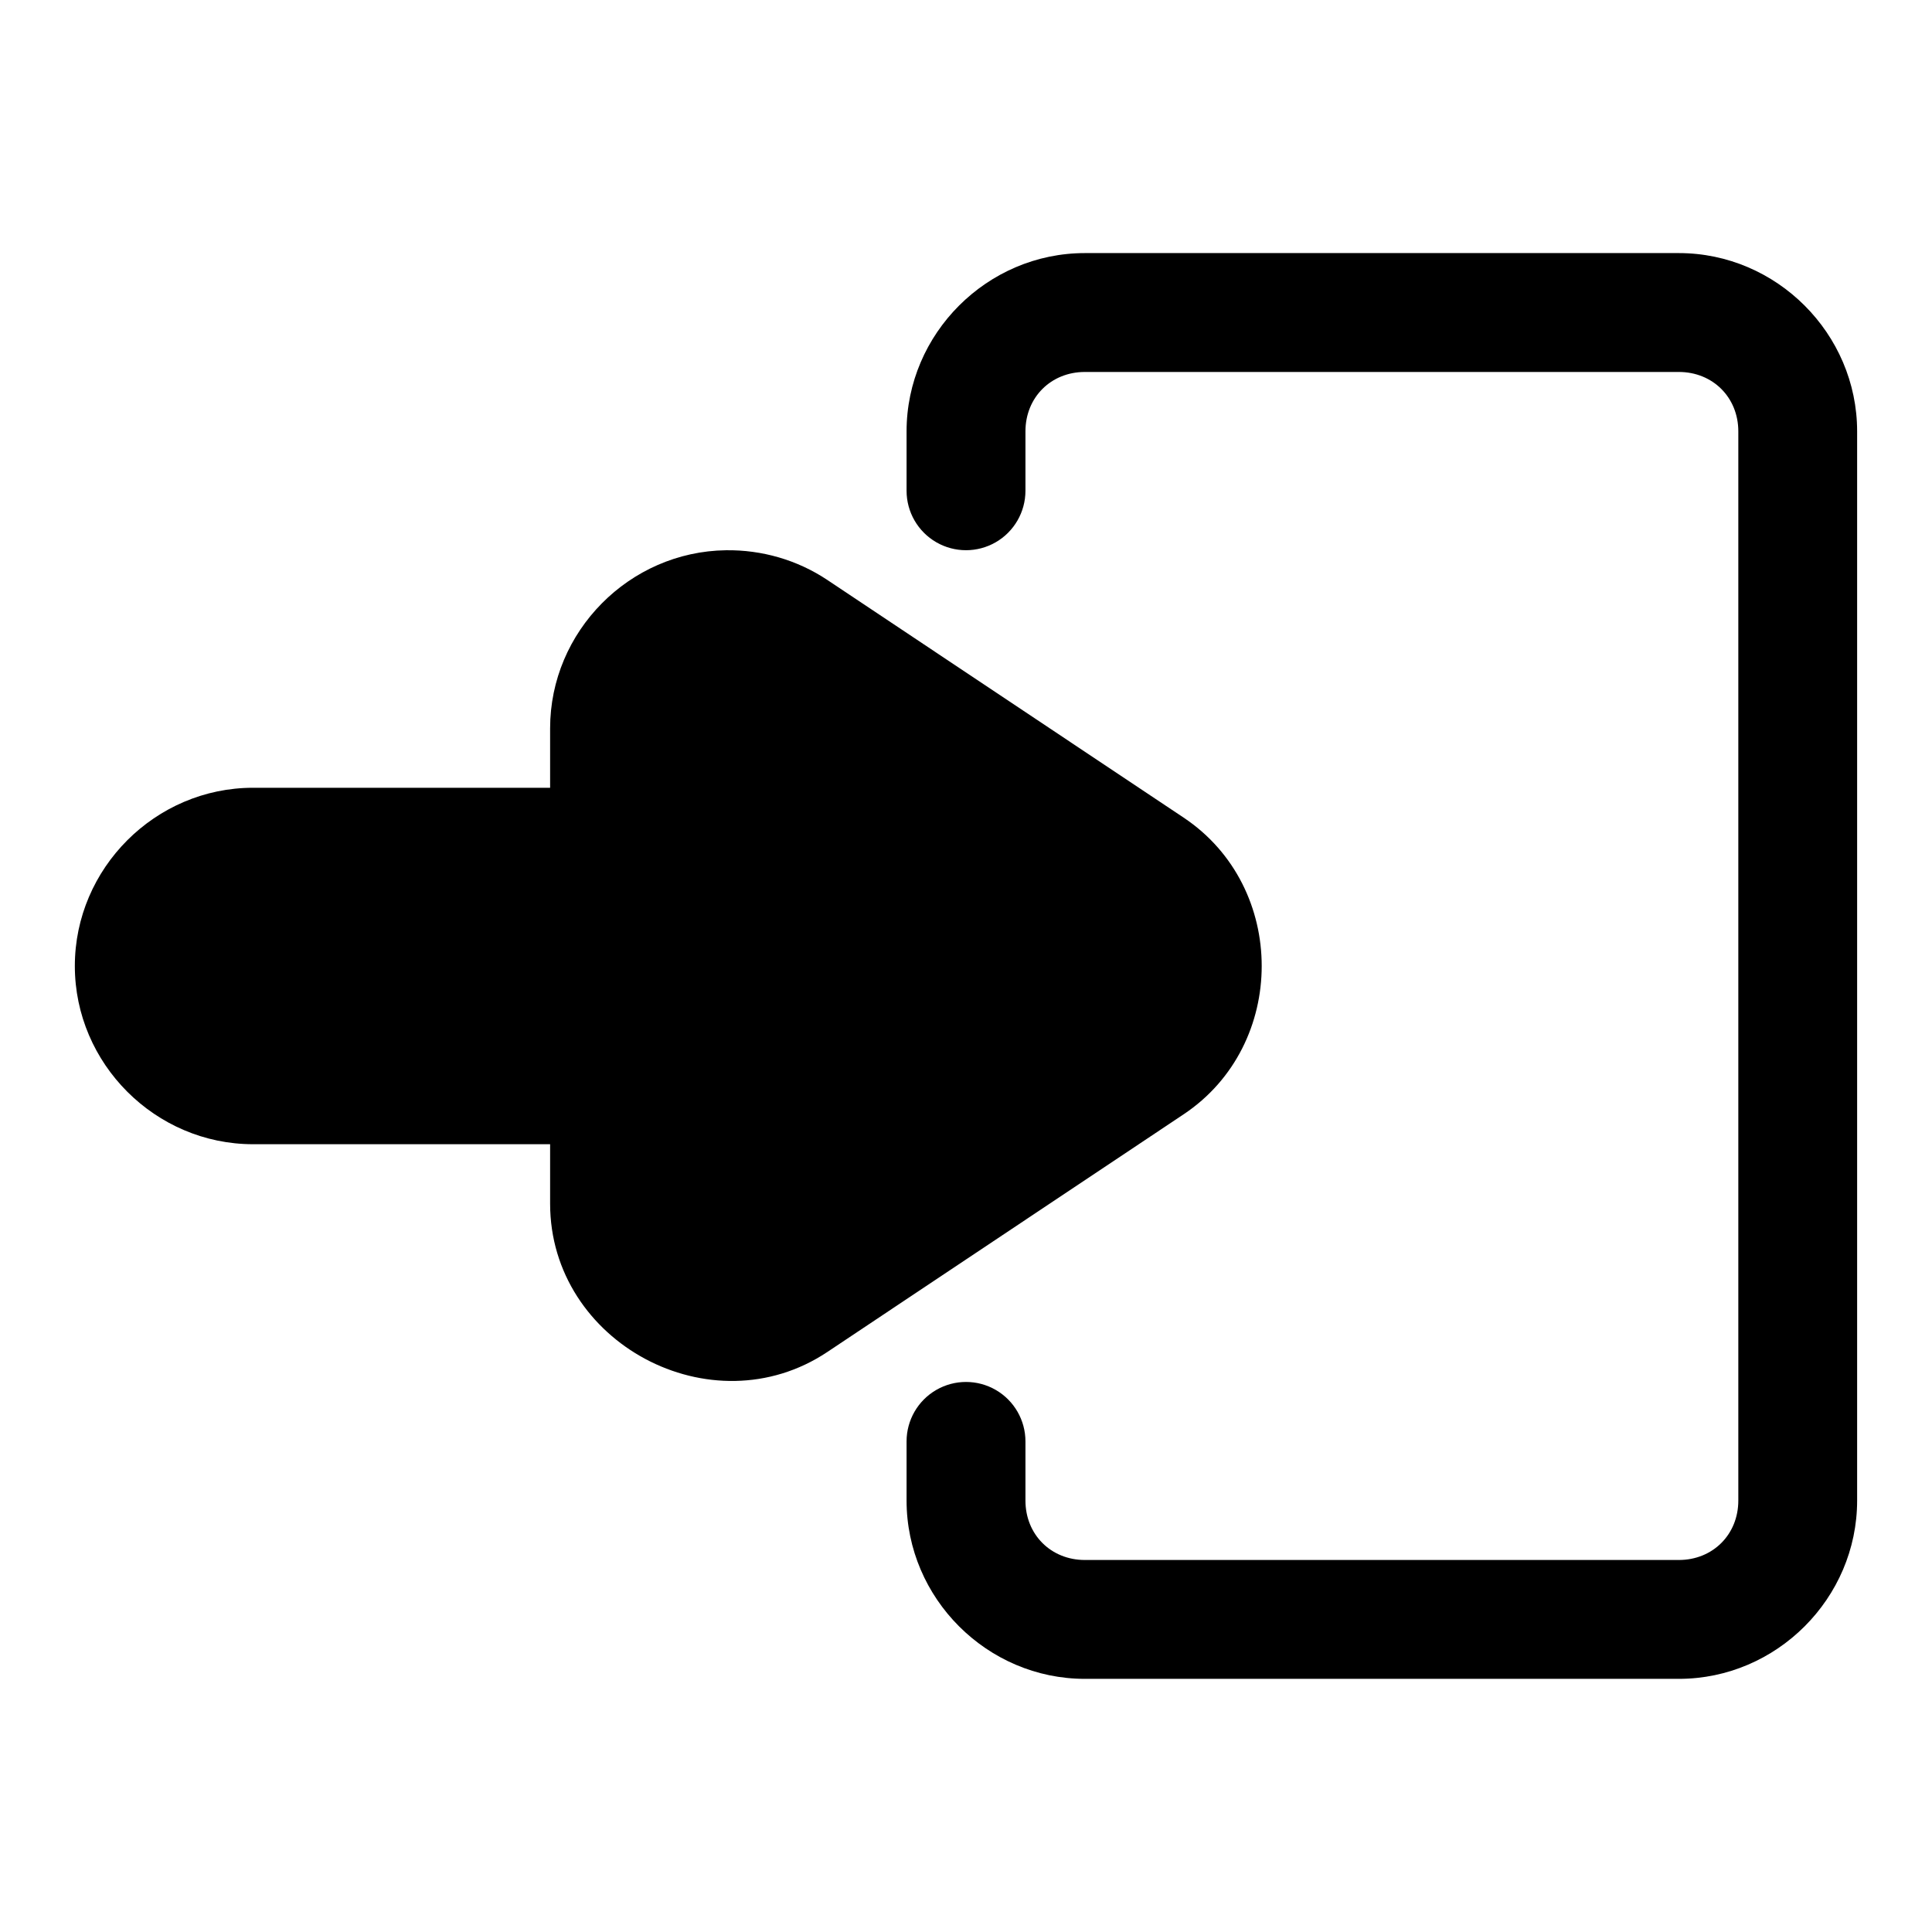 <?xml version="1.0" encoding="UTF-8"?>
<!-- Uploaded to: ICON Repo, www.svgrepo.com, Generator: ICON Repo Mixer Tools -->
<svg fill="#000000" width="800px" height="800px" version="1.1" viewBox="144 144 512 512" xmlns="http://www.w3.org/2000/svg">
 <path d="m431.5 211.07c-25.895 0-47.25 21.352-47.25 47.246v15.746c0 5.625 3.004 10.828 7.875 13.641 4.875 2.812 10.879 2.812 15.754 0 4.871-2.812 7.875-8.016 7.875-13.641v-15.746c0-8.992 6.75-15.742 15.746-15.742h157.41c8.996 0 15.762 6.75 15.762 15.742v283.35c0 8.996-6.766 15.746-15.762 15.746h-157.41c-8.996 0-15.746-6.75-15.746-15.746v-15.684c0-5.625-3.004-10.828-7.875-13.641-4.875-2.812-10.879-2.812-15.754 0-4.871 2.812-7.875 8.016-7.875 13.641v15.684c0 25.895 21.355 47.246 47.25 47.246h157.41c25.895 0 47.25-21.352 47.25-47.246v-283.35c0-25.895-21.355-47.246-47.25-47.246zm-95.098 78.75c-25.633 0.34-46.617 21.512-46.617 47.188v15.758h-78.719c-25.895 0-47.234 21.34-47.234 47.234s21.34 47.23 47.234 47.23h78.719v15.758c0 36.867 42.797 59.758 73.465 39.301l94.434-62.992c27.574-18.395 27.574-60.219 0-78.613l-94.434-62.992c-8.016-5.344-17.41-7.996-26.848-7.871z" fill-rule="evenodd"/>
</svg>